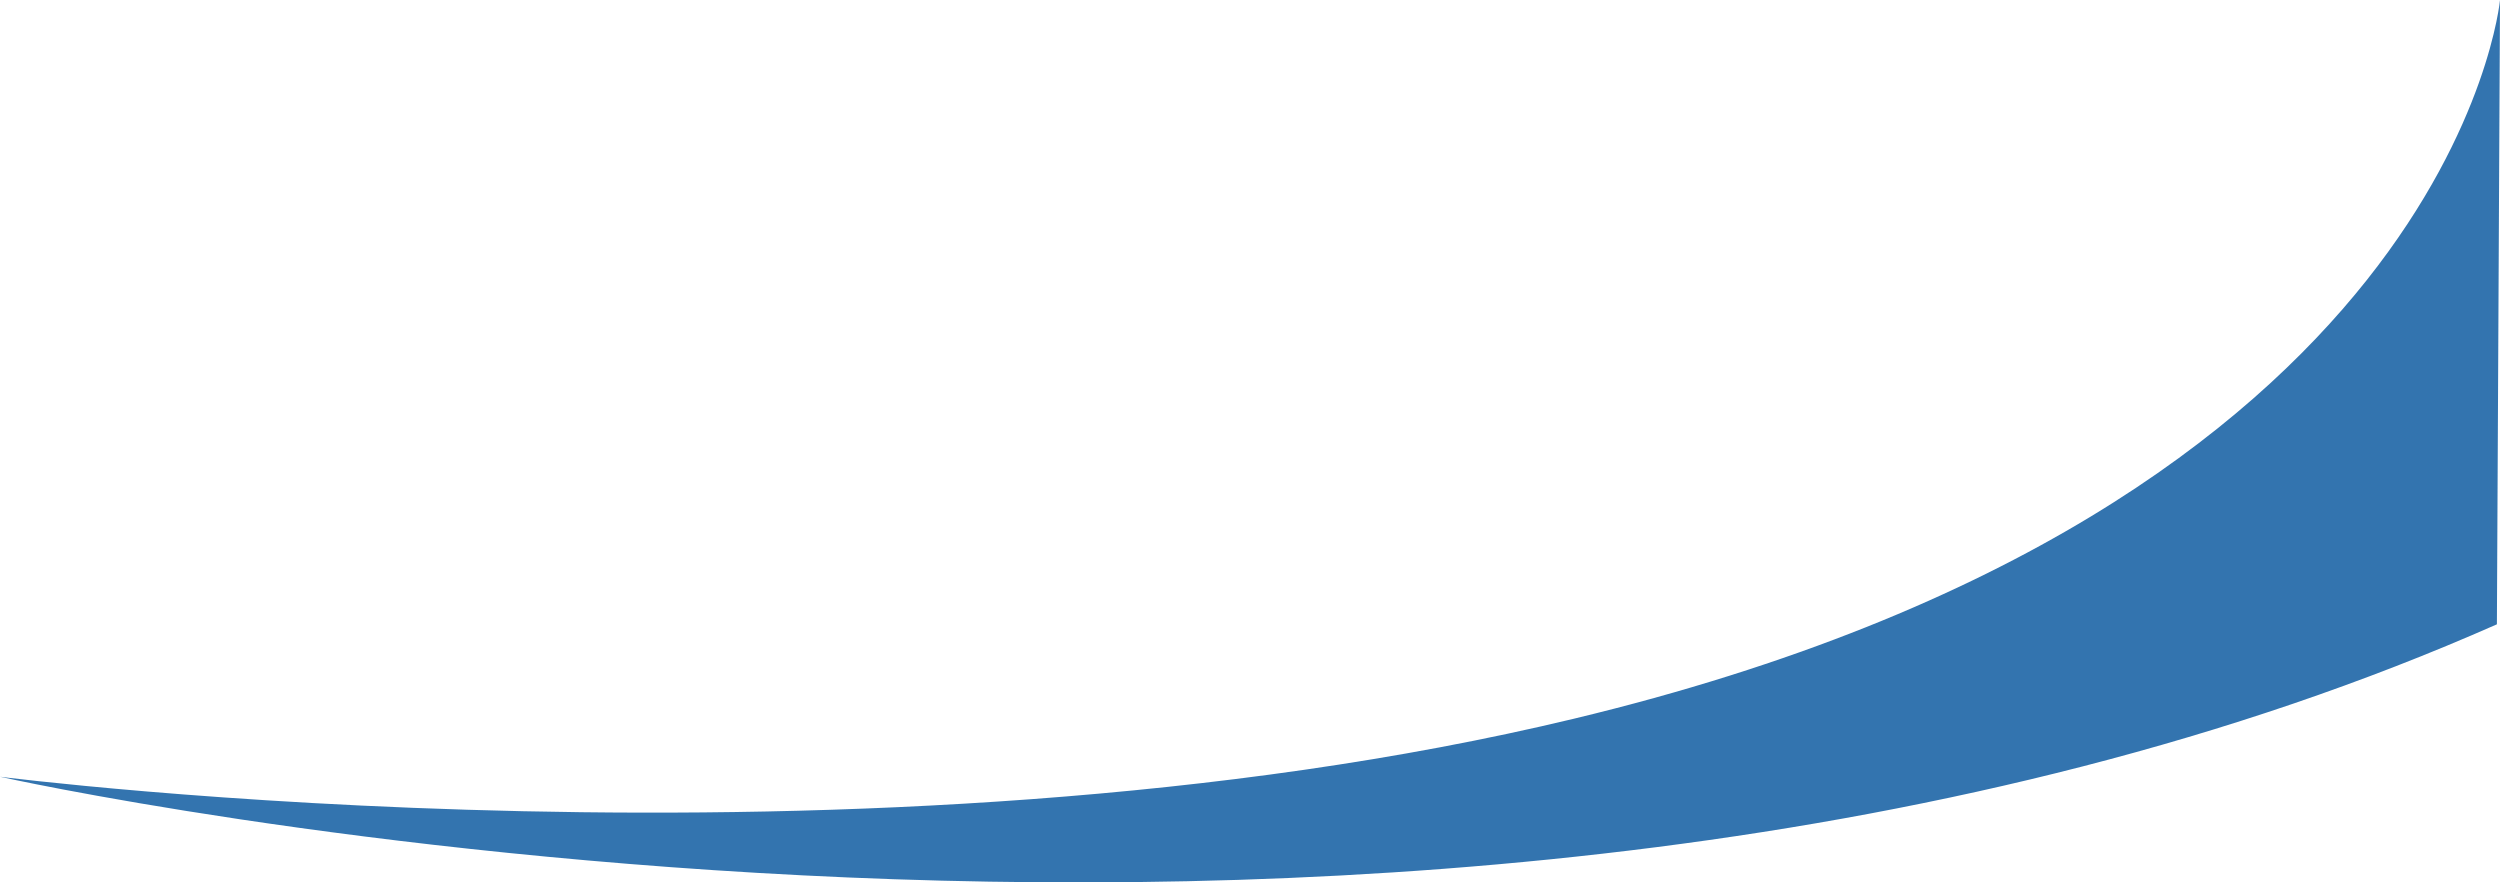 <?xml version="1.0" encoding="UTF-8"?><svg id="Layer_2" xmlns="http://www.w3.org/2000/svg" viewBox="0 0 1153.27 407.07"><defs><style>.cls-1{fill:#00529b;opacity:.8;}</style></defs><g id="Layer_1-2"><path class="cls-1" d="m1153.27,0l-1.43,288C659.16,505.67,0,358.32,0,358.32c0,0,401.3,51.35,726.14-26.79C1131.82,233.95,1153.27,0,1153.27,0Z"/></g></svg>